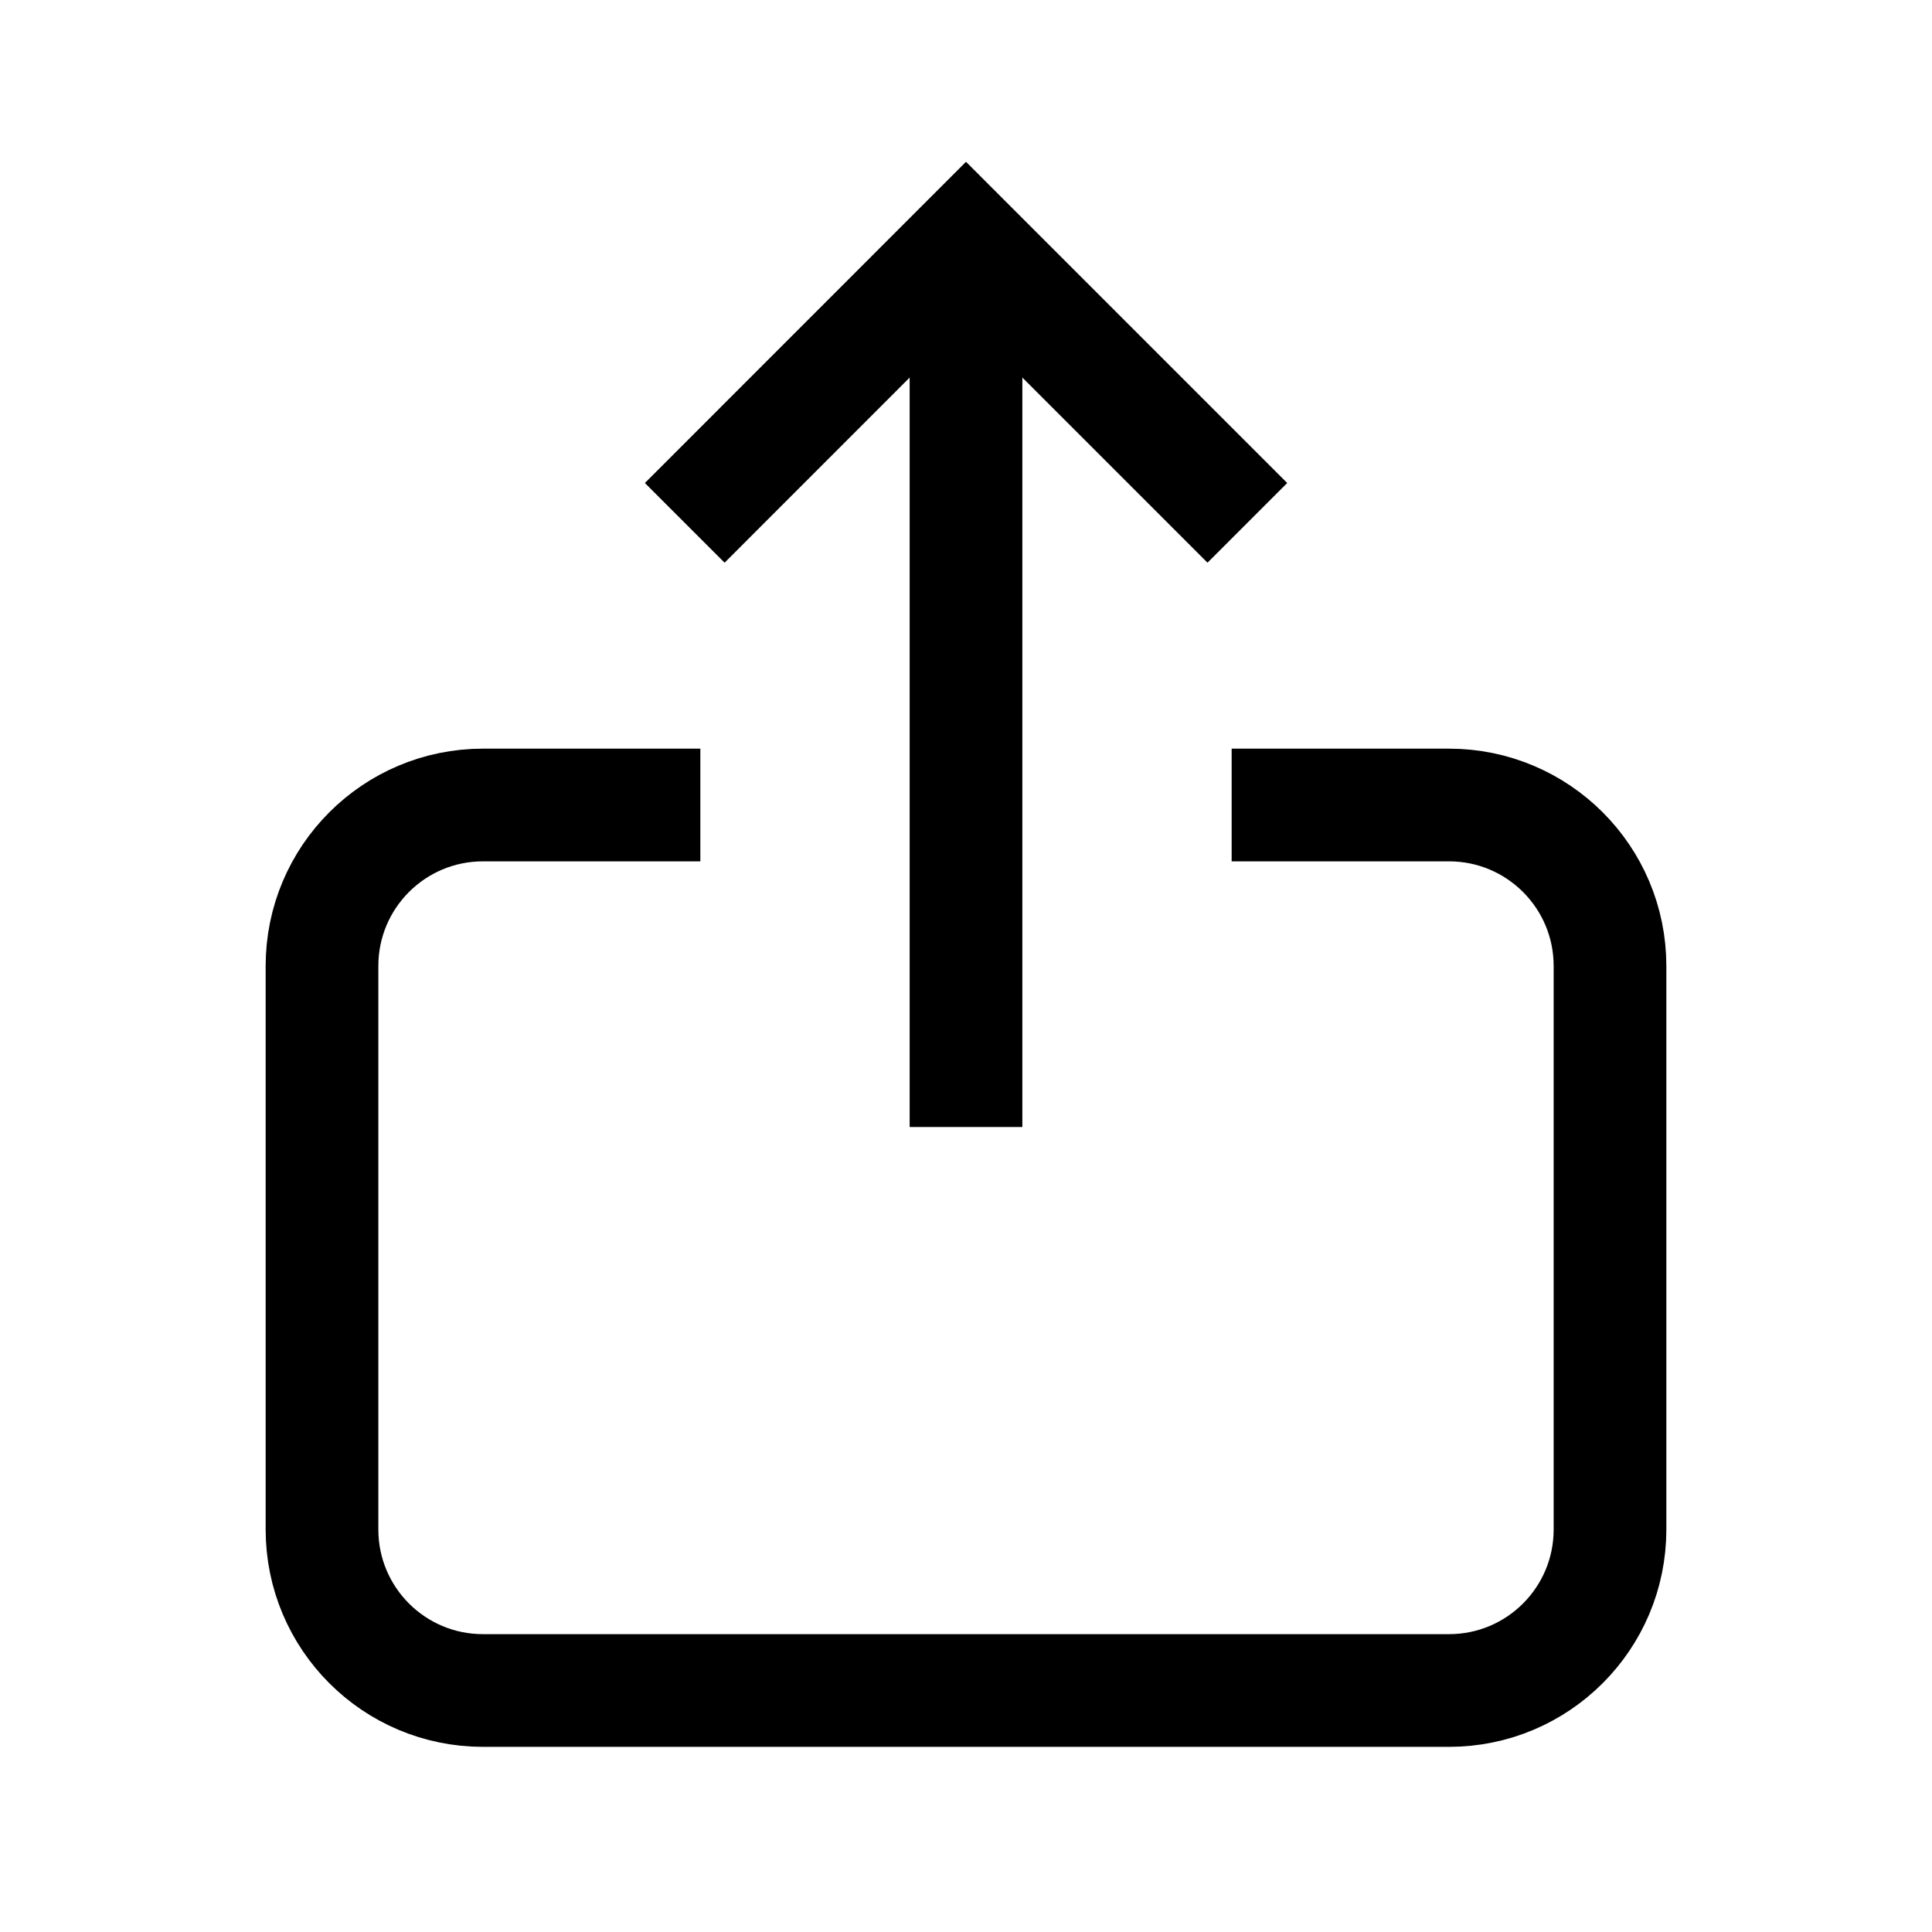 <svg width="24" height="24" viewBox="0 0 24 24" fill="none" xmlns="http://www.w3.org/2000/svg">
<path d="M8 10H6C4.895 10 4 10.895 4 12V19C4 20.105 4.895 21 6 21H18C19.105 21 20 20.105 20 19V12C20 10.895 19.105 10 18 10H16" stroke="black" stroke-width="1.4" stroke-linecap="square"/>
<path d="M12 3V14" stroke="black" stroke-width="1.4"/>
<path d="M9.001 6L12 3L15 6" stroke="black" stroke-width="1.4" stroke-linecap="square"/>
</svg>
